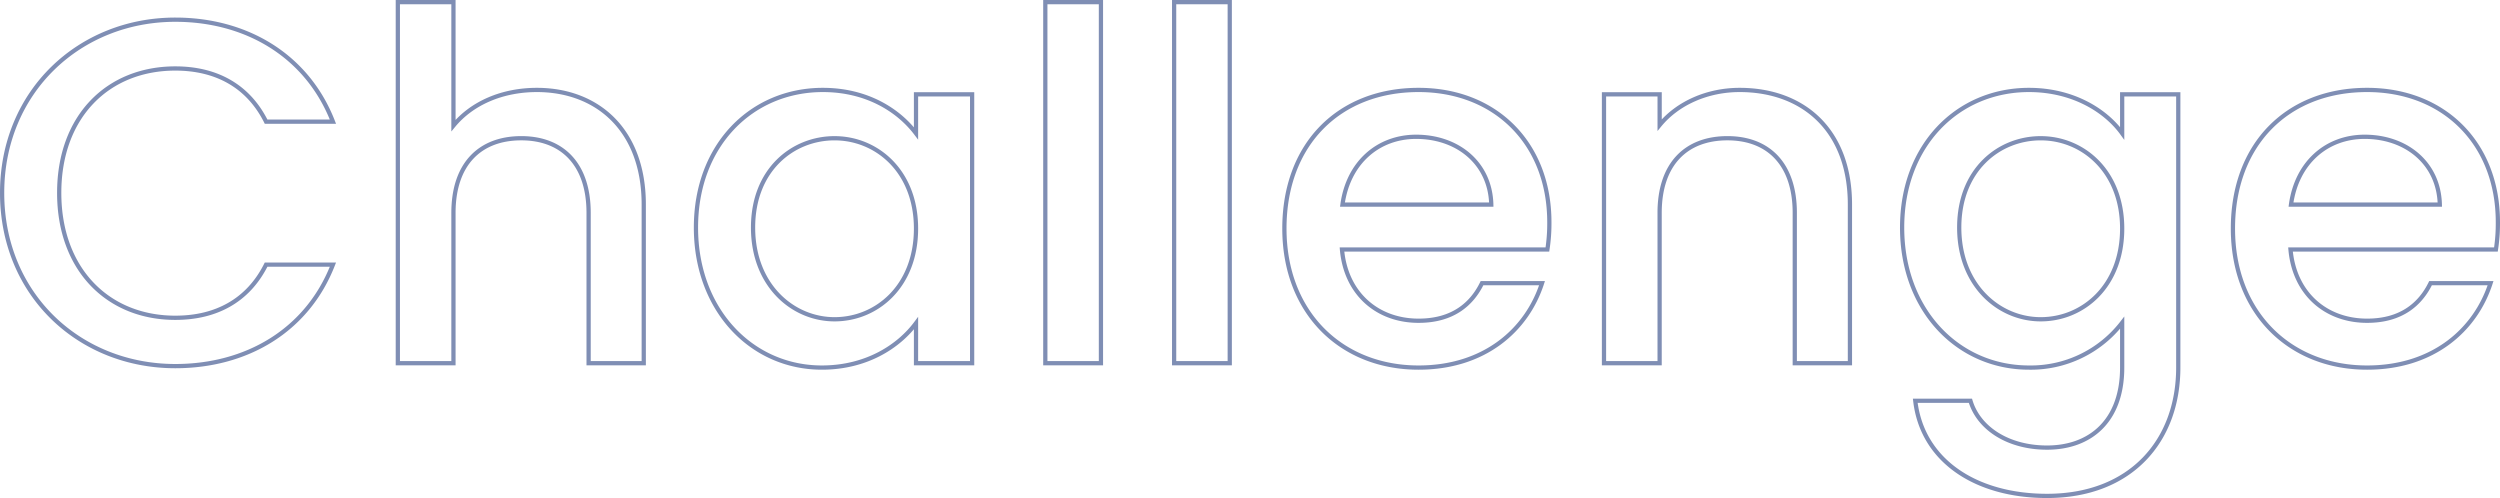 <svg xmlns="http://www.w3.org/2000/svg" width="589.225" height="117.38" viewBox="0 0 589.225 117.38"><path d="M4.255-40.135C4.255-16.1,22.54.69,45.08.69c16.675,0,31.05-8.28,37.145-23.92H66.47C62.215-14.72,54.625-10.7,45.08-10.7c-15.87,0-27.37-11.385-27.37-29.44S29.21-69.46,45.08-69.46c9.545,0,17.135,4.025,21.39,12.535H82.225C76.13-72.565,61.755-80.96,45.08-80.96,22.54-80.96,4.255-64.055,4.255-40.135ZM97.52,0h13.11V-35.42c0-11.615,6.325-17.6,15.985-17.6,9.545,0,15.87,5.98,15.87,17.6V0H155.48V-37.375c0-17.71-11.04-27.025-25.185-27.025-8.165,0-15.3,3.1-19.665,8.4V-85.1H97.52Zm70.265-31.97c0,19.55,13.225,33.005,29.67,33.005,10.58,0,18.17-5.06,22.195-10.465V0h13.225V-63.365H219.65v9.2C215.74-59.34,208.38-64.4,197.685-64.4,181.01-64.4,167.785-51.52,167.785-31.97Zm51.865.23c0,13.685-9.315,21.39-19.2,21.39-9.775,0-19.205-7.935-19.205-21.62s9.43-21.045,19.205-21.045C210.335-53.015,219.65-45.31,219.65-31.74ZM250.125,0h13.11V-85.1h-13.11Zm30.36,0h13.11V-85.1h-13.11Zm57.04-53.36c9.775,0,17.48,6.21,17.71,15.985H320.16C321.54-47.38,328.67-53.36,337.525-53.36Zm29.67,34.5H353.05c-2.415,4.945-6.9,8.855-14.95,8.855-9.66,0-17.135-6.325-18.055-16.79H368.46a40.439,40.439,0,0,0,.46-6.44c0-18.63-12.765-31.165-30.82-31.165-18.745,0-31.625,12.765-31.625,32.66S319.93,1.035,338.1,1.035C353.625,1.035,363.63-7.82,367.195-18.86ZM426.765,0h13V-37.375c0-17.71-11.155-27.025-25.99-27.025-7.59,0-14.605,3.1-18.86,8.28v-7.245H381.8V0h13.11V-35.42c0-11.615,6.325-17.6,15.985-17.6,9.545,0,15.87,5.98,15.87,17.6Zm25.3-31.97c0,19.55,13.225,33.005,29.9,33.005A27.2,27.2,0,0,0,503.93-9.545V1.035c0,12.65-7.59,18.86-17.71,18.86-9.085,0-16.1-4.485-18.055-11.04h-13c1.61,14.03,14.145,22.425,31.05,22.425,19.78,0,30.935-13,30.935-30.245v-64.4H503.93v9.2c-3.91-5.4-11.615-10.235-21.965-10.235C465.29-64.4,452.065-51.52,452.065-31.97Zm51.865.23c0,13.685-9.315,21.39-19.2,21.39-9.775,0-19.205-7.935-19.205-21.62s9.43-21.045,19.205-21.045C494.615-53.015,503.93-45.31,503.93-31.74Zm57.155-21.62c9.775,0,17.48,6.21,17.71,15.985H543.72C545.1-47.38,552.23-53.36,561.085-53.36Zm29.67,34.5H576.61c-2.415,4.945-6.9,8.855-14.95,8.855-9.66,0-17.135-6.325-18.055-16.79H592.02a40.439,40.439,0,0,0,.46-6.44c0-18.63-12.765-31.165-30.82-31.165-18.745,0-31.625,12.765-31.625,32.66S543.49,1.035,561.66,1.035C577.185,1.035,587.19-7.82,590.755-18.86Z" transform="translate(-3.755 85.6)" fill="none" stroke="#011f6b" stroke-width="1" opacity="0.5"/></svg>